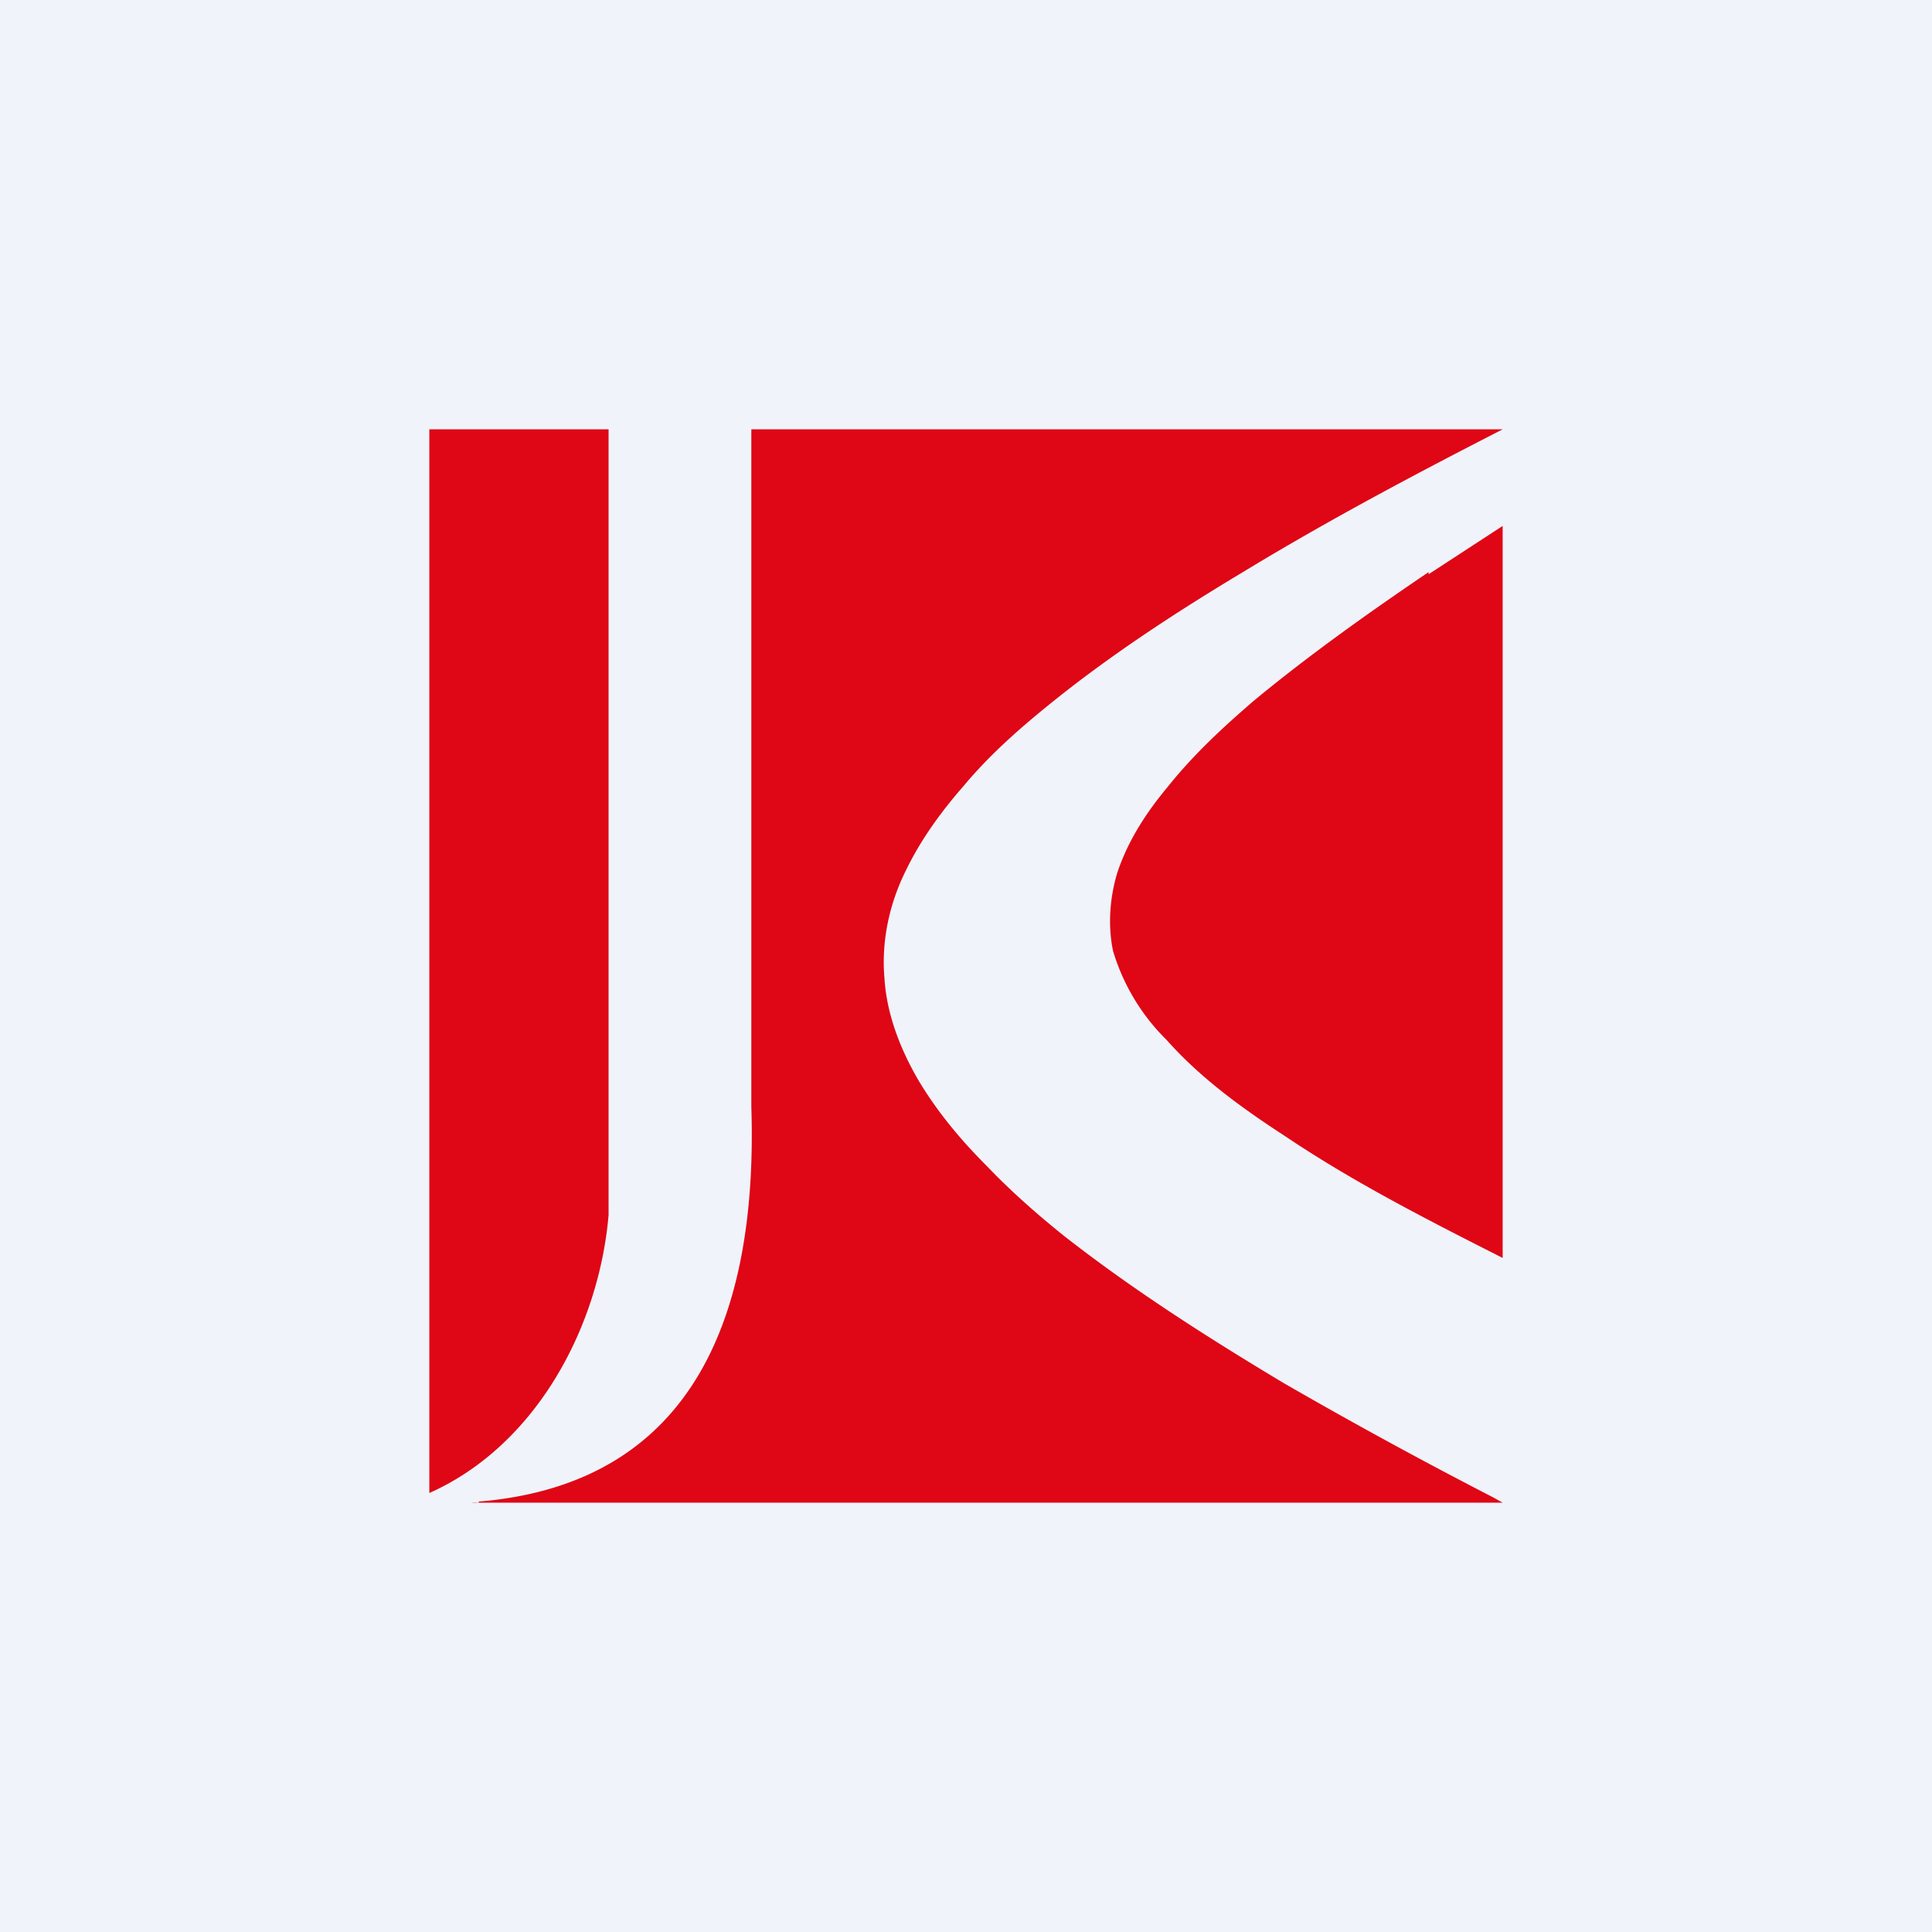 <!-- by TradingView --><svg width="18" height="18" viewBox="0 0 18 18" xmlns="http://www.w3.org/2000/svg"><path fill="#F0F3FA" d="M0 0h18v18H0z"/><path d="M4 4h1.67v7.32c-.09 1.05-.68 2.15-1.67 2.59V4Zm3 0h7c-.82.42-1.63.85-2.42 1.33-.6.36-1.2.75-1.75 1.19-.3.24-.6.5-.85.8-.21.24-.4.5-.54.79-.15.3-.23.65-.2 1 .02.34.15.67.32.96.18.3.4.56.64.8.22.23.47.45.72.65.64.5 1.33.94 2.03 1.36.64.37 1.3.73 1.96 1.07L14 14H4.39a.3.3 0 0 1 .07 0v-.01c2.05-.17 2.6-1.81 2.54-3.68V4Zm6.31 1.35L14 4.9v6.82c-.69-.35-1.38-.7-2.02-1.13-.4-.26-.79-.54-1.11-.9a1.95 1.95 0 0 1-.5-.83c-.05-.24-.03-.5.04-.73.1-.3.27-.56.47-.8.24-.3.51-.55.8-.8.52-.43 1.07-.82 1.63-1.2Z" fill="#DF0615"/></svg>